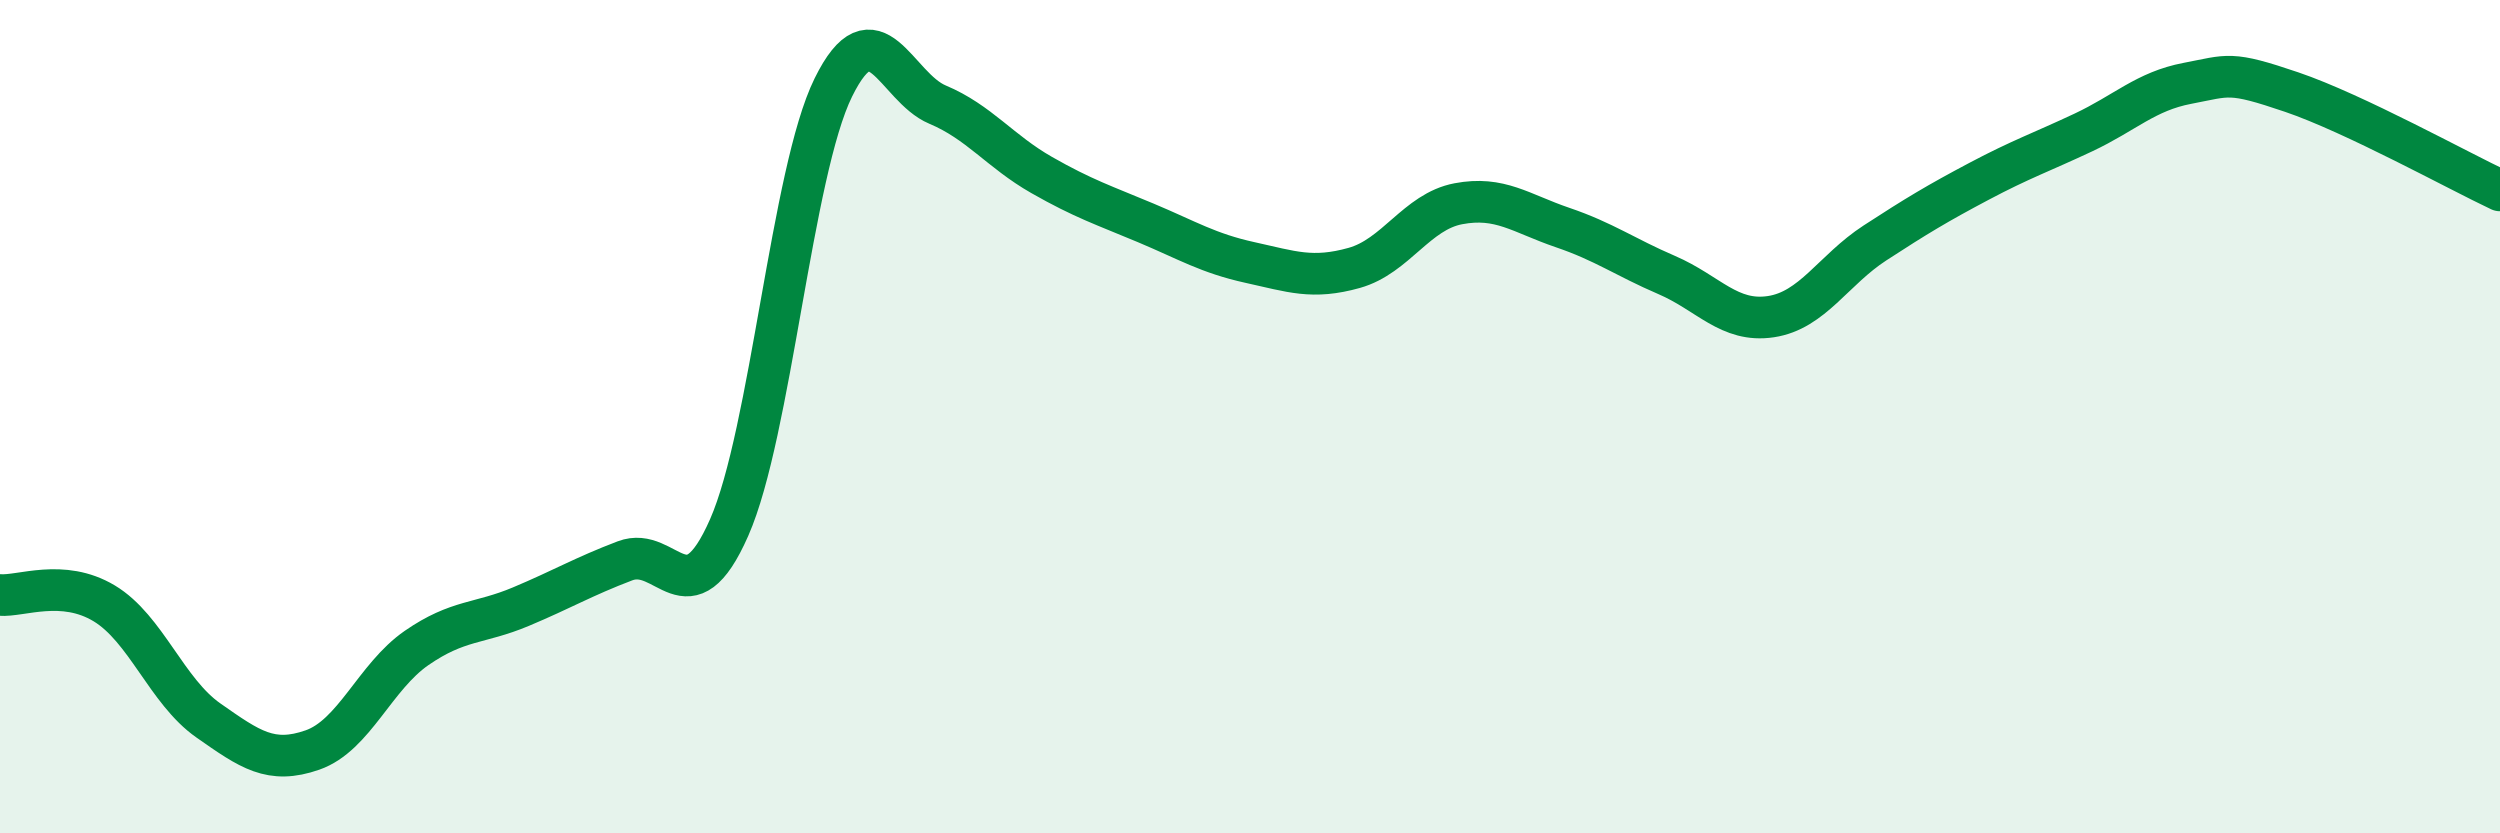 
    <svg width="60" height="20" viewBox="0 0 60 20" xmlns="http://www.w3.org/2000/svg">
      <path
        d="M 0,14.28 C 0.5,14.32 1.5,13.88 2.5,14.48 C 3.5,15.08 4,16.59 5,17.29 C 6,17.99 6.5,18.35 7.5,18 C 8.5,17.65 9,16.24 10,15.55 C 11,14.86 11.5,14.98 12.5,14.56 C 13.5,14.14 14,13.84 15,13.46 C 16,13.08 16.5,14.93 17.5,12.66 C 18.5,10.39 19,4.13 20,2.1 C 21,0.07 21.5,2.09 22.5,2.51 C 23.5,2.93 24,3.63 25,4.2 C 26,4.77 26.5,4.93 27.5,5.35 C 28.5,5.77 29,6.08 30,6.3 C 31,6.52 31.5,6.71 32.5,6.43 C 33.5,6.15 34,5.08 35,4.89 C 36,4.7 36.5,5.12 37.5,5.46 C 38.5,5.8 39,6.17 40,6.6 C 41,7.03 41.5,7.75 42.5,7.6 C 43.5,7.45 44,6.48 45,5.83 C 46,5.18 46.5,4.88 47.5,4.35 C 48.5,3.82 49,3.65 50,3.18 C 51,2.71 51.5,2.19 52.5,2 C 53.5,1.81 53.5,1.7 55,2.21 C 56.5,2.72 59,4.1 60,4.57L60 20L0 20Z"
        fill="#008740"
        opacity="0.1"
        stroke-linecap="round"
        stroke-linejoin="round"
      />
      <path
        d="M 0,14.28 C 0.5,14.32 1.5,13.88 2.5,14.48 C 3.5,15.08 4,16.59 5,17.29 C 6,17.99 6.5,18.35 7.5,18 C 8.5,17.65 9,16.24 10,15.55 C 11,14.86 11.5,14.98 12.5,14.56 C 13.5,14.14 14,13.84 15,13.46 C 16,13.08 16.5,14.93 17.5,12.66 C 18.5,10.39 19,4.13 20,2.1 C 21,0.07 21.5,2.09 22.5,2.51 C 23.5,2.93 24,3.63 25,4.2 C 26,4.77 26.5,4.93 27.5,5.35 C 28.5,5.77 29,6.08 30,6.3 C 31,6.52 31.5,6.71 32.5,6.43 C 33.5,6.15 34,5.08 35,4.89 C 36,4.7 36.5,5.12 37.5,5.46 C 38.5,5.8 39,6.17 40,6.6 C 41,7.03 41.5,7.75 42.5,7.6 C 43.5,7.45 44,6.48 45,5.83 C 46,5.18 46.5,4.88 47.5,4.35 C 48.5,3.82 49,3.65 50,3.18 C 51,2.71 51.5,2.19 52.5,2 C 53.5,1.81 53.5,1.7 55,2.21 C 56.5,2.72 59,4.1 60,4.57"
        stroke="#008740"
        stroke-width="1"
        fill="none"
        stroke-linecap="round"
        stroke-linejoin="round"
      />
    </svg>
  
